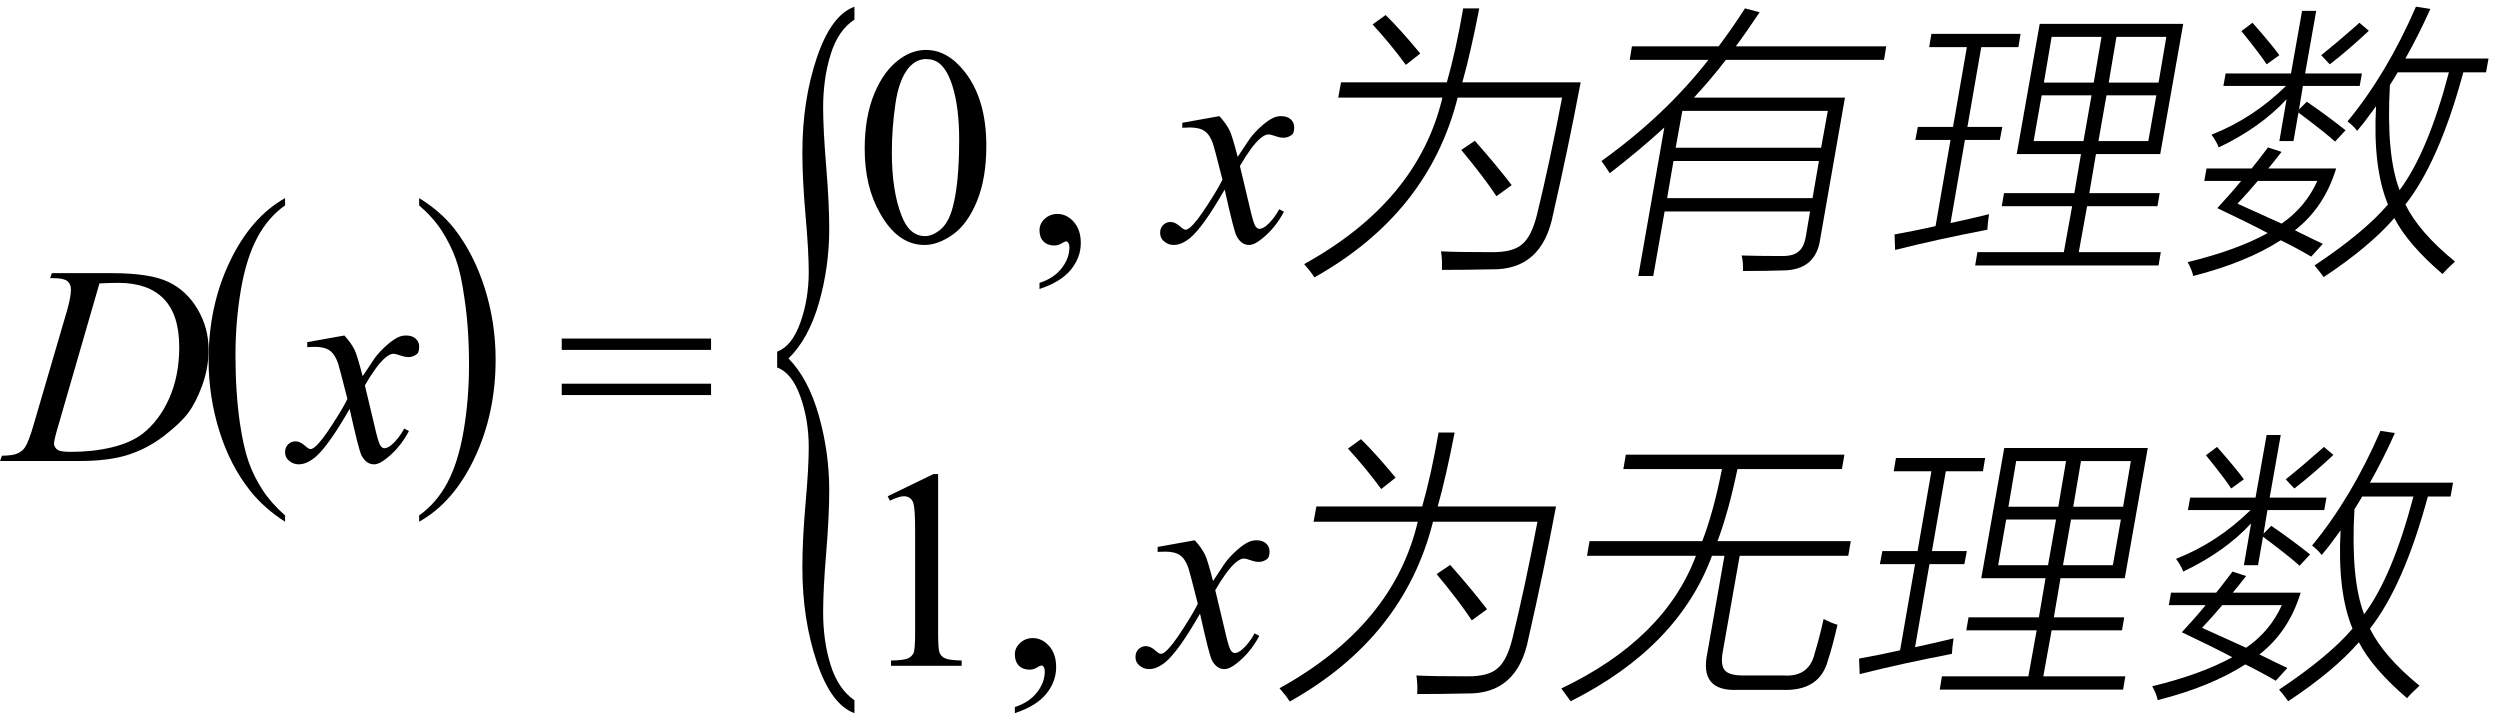 <svg xmlns="http://www.w3.org/2000/svg" xmlns:xlink="http://www.w3.org/1999/xlink" stroke-dasharray="none" shape-rendering="auto" font-family="'Dialog'" width="141" text-rendering="auto" fill-opacity="1" contentScriptType="text/ecmascript" color-interpolation="auto" color-rendering="auto" preserveAspectRatio="xMidYMid meet" font-size="12" fill="black" stroke="black" image-rendering="auto" stroke-miterlimit="10" zoomAndPan="magnify" version="1.0" stroke-linecap="square" stroke-linejoin="miter" contentStyleType="text/css" font-style="normal" height="41" stroke-width="1" stroke-dashoffset="0" font-weight="normal" stroke-opacity="1"><defs id="genericDefs"/><g><g text-rendering="optimizeLegibility" transform="translate(0.484,26)" color-rendering="optimizeQuality" color-interpolation="linearRGB" image-rendering="optimizeQuality"><path d="M2.344 -10.312 L2.438 -10.594 L5.828 -10.594 Q7.969 -10.594 9.008 -10.102 Q10.047 -9.609 10.664 -8.555 Q11.281 -7.5 11.281 -6.281 Q11.281 -5.25 10.922 -4.266 Q10.562 -3.281 10.117 -2.695 Q9.672 -2.109 8.742 -1.398 Q7.812 -0.688 6.727 -0.344 Q5.641 0 4.016 0 L-0.484 0 L-0.375 -0.297 Q0.25 -0.312 0.453 -0.406 Q0.766 -0.531 0.922 -0.766 Q1.141 -1.094 1.422 -2.078 L3.297 -8.484 Q3.516 -9.25 3.516 -9.672 Q3.516 -9.984 3.312 -10.148 Q3.109 -10.312 2.516 -10.312 L2.344 -10.312 ZM5.125 -10.016 L2.828 -2.078 Q2.562 -1.188 2.562 -0.984 Q2.562 -0.859 2.648 -0.742 Q2.734 -0.625 2.875 -0.578 Q3.078 -0.516 3.531 -0.516 Q4.75 -0.516 5.805 -0.766 Q6.859 -1.016 7.531 -1.516 Q8.484 -2.25 9.055 -3.523 Q9.625 -4.797 9.625 -6.422 Q9.625 -8.25 8.75 -9.148 Q7.875 -10.047 6.188 -10.047 Q5.781 -10.047 5.125 -10.016 Z" stroke="none"/></g><g text-rendering="optimizeLegibility" transform="translate(11.109,25.126) matrix(1,0,0,1.256,0,0)" color-rendering="optimizeQuality" color-interpolation="linearRGB" image-rendering="optimizeQuality"><path d="M4.969 3.141 L4.969 3.422 Q3.797 2.828 3 2.031 Q1.875 0.906 1.266 -0.641 Q0.656 -2.188 0.656 -3.844 Q0.656 -6.266 1.852 -8.258 Q3.047 -10.25 4.969 -11.109 L4.969 -10.781 Q4.016 -10.25 3.398 -9.328 Q2.781 -8.406 2.477 -6.992 Q2.172 -5.578 2.172 -4.047 Q2.172 -2.375 2.422 -1 Q2.625 0.078 2.914 0.734 Q3.203 1.391 3.695 1.992 Q4.188 2.594 4.969 3.141 Z" stroke="none"/></g><g text-rendering="optimizeLegibility" transform="translate(16.641,26)" color-rendering="optimizeQuality" color-interpolation="linearRGB" image-rendering="optimizeQuality"><path d="M2.781 -7.078 Q3.156 -6.672 3.359 -6.266 Q3.5 -5.984 3.812 -4.781 L4.5 -5.812 Q4.781 -6.188 5.172 -6.531 Q5.562 -6.875 5.859 -7 Q6.047 -7.078 6.266 -7.078 Q6.609 -7.078 6.805 -6.898 Q7 -6.719 7 -6.453 Q7 -6.156 6.891 -6.047 Q6.672 -5.859 6.391 -5.859 Q6.219 -5.859 6.031 -5.922 Q5.672 -6.047 5.547 -6.047 Q5.359 -6.047 5.094 -5.828 Q4.609 -5.422 3.938 -4.266 L4.578 -1.578 Q4.734 -0.953 4.836 -0.836 Q4.938 -0.719 5.031 -0.719 Q5.203 -0.719 5.422 -0.891 Q5.844 -1.25 6.156 -1.828 L6.422 -1.688 Q5.938 -0.766 5.172 -0.156 Q4.75 0.188 4.453 0.188 Q4.016 0.188 3.75 -0.312 Q3.594 -0.609 3.078 -2.938 Q1.859 -0.812 1.125 -0.203 Q0.641 0.188 0.203 0.188 Q-0.125 0.188 -0.375 -0.047 Q-0.562 -0.219 -0.562 -0.5 Q-0.562 -0.766 -0.391 -0.938 Q-0.219 -1.109 0.031 -1.109 Q0.281 -1.109 0.562 -0.859 Q0.766 -0.672 0.875 -0.672 Q0.969 -0.672 1.125 -0.797 Q1.484 -1.094 2.117 -2.078 Q2.75 -3.062 2.953 -3.5 Q2.469 -5.406 2.422 -5.516 Q2.25 -6.016 1.961 -6.227 Q1.672 -6.438 1.109 -6.438 Q0.922 -6.438 0.688 -6.422 L0.688 -6.703 L2.781 -7.078 Z" stroke="none"/></g><g text-rendering="optimizeLegibility" transform="translate(23.281,25.126) matrix(1,0,0,1.256,0,0)" color-rendering="optimizeQuality" color-interpolation="linearRGB" image-rendering="optimizeQuality"><path d="M0.359 -10.781 L0.359 -11.109 Q1.547 -10.531 2.344 -9.734 Q3.453 -8.594 4.062 -7.055 Q4.672 -5.516 4.672 -3.859 Q4.672 -1.438 3.484 0.562 Q2.297 2.562 0.359 3.422 L0.359 3.141 Q1.328 2.594 1.945 1.68 Q2.562 0.766 2.867 -0.656 Q3.172 -2.078 3.172 -3.625 Q3.172 -5.281 2.906 -6.656 Q2.719 -7.734 2.422 -8.383 Q2.125 -9.031 1.641 -9.633 Q1.156 -10.234 0.359 -10.781 Z" stroke="none"/></g><g text-rendering="optimizeLegibility" transform="translate(31.385,26)" color-rendering="optimizeQuality" color-interpolation="linearRGB" image-rendering="optimizeQuality"><path d="M0.297 -6.906 L8.719 -6.906 L8.719 -6.266 L0.297 -6.266 L0.297 -6.906 ZM0.297 -4.359 L8.719 -4.359 L8.719 -3.719 L0.297 -3.719 L0.297 -4.359 Z" stroke="none"/></g><g text-rendering="optimizeLegibility" transform="translate(41.613,30.774) matrix(1,0,0,2.736,0,0)" color-rendering="optimizeQuality" color-interpolation="linearRGB" image-rendering="optimizeQuality"><path d="M6.578 3.188 L6.578 3.453 Q5.266 3.281 4.453 2.398 Q3.641 1.516 3.641 0.453 Q3.641 -0.125 3.82 -0.867 Q4 -1.609 4 -2.031 Q4 -2.594 3.523 -3.078 Q3.047 -3.562 2.219 -3.672 L2.219 -4 Q3.047 -4.109 3.523 -4.594 Q4 -5.078 4 -5.641 Q4 -6.062 3.82 -6.805 Q3.641 -7.547 3.641 -8.109 Q3.641 -9.172 4.453 -10.055 Q5.266 -10.938 6.578 -11.109 L6.578 -10.844 Q5.656 -10.625 5.234 -10.125 Q4.812 -9.625 4.812 -9.031 Q4.812 -8.578 4.984 -7.82 Q5.156 -7.062 5.156 -6.531 Q5.156 -5.75 4.578 -5.008 Q4 -4.266 2.859 -3.859 Q3.984 -3.438 4.57 -2.68 Q5.156 -1.922 5.156 -1.141 Q5.156 -0.609 4.984 0.148 Q4.812 0.906 4.812 1.375 Q4.812 1.969 5.234 2.461 Q5.656 2.953 6.578 3.188 Z" stroke="none"/></g><g text-rendering="optimizeLegibility" transform="translate(48.191,13.628)" color-rendering="optimizeQuality" color-interpolation="linearRGB" image-rendering="optimizeQuality"><path d="M0.578 -5.234 Q0.578 -7.047 1.125 -8.359 Q1.672 -9.672 2.578 -10.312 Q3.281 -10.812 4.031 -10.812 Q5.25 -10.812 6.219 -9.578 Q7.438 -8.031 7.438 -5.406 Q7.438 -3.562 6.906 -2.273 Q6.375 -0.984 5.547 -0.398 Q4.719 0.188 3.953 0.188 Q2.438 0.188 1.438 -1.609 Q0.578 -3.109 0.578 -5.234 ZM2.109 -5.047 Q2.109 -2.859 2.656 -1.469 Q3.094 -0.312 3.984 -0.312 Q4.406 -0.312 4.859 -0.688 Q5.312 -1.062 5.547 -1.953 Q5.906 -3.297 5.906 -5.75 Q5.906 -7.562 5.531 -8.766 Q5.25 -9.672 4.797 -10.047 Q4.484 -10.297 4.031 -10.297 Q3.5 -10.297 3.078 -9.828 Q2.516 -9.172 2.312 -7.781 Q2.109 -6.391 2.109 -5.047 Z" stroke="none"/></g><g text-rendering="optimizeLegibility" transform="translate(57.769,13.628)" color-rendering="optimizeQuality" color-interpolation="linearRGB" image-rendering="optimizeQuality"><path d="M0.859 2.672 L0.859 2.328 Q1.672 2.062 2.109 1.5 Q2.547 0.938 2.547 0.312 Q2.547 0.172 2.484 0.062 Q2.422 -0.016 2.375 -0.016 Q2.281 -0.016 2 0.156 Q1.859 0.219 1.703 0.219 Q1.312 0.219 1.086 -0.008 Q0.859 -0.234 0.859 -0.641 Q0.859 -1.016 1.156 -1.289 Q1.453 -1.562 1.875 -1.562 Q2.391 -1.562 2.789 -1.117 Q3.188 -0.672 3.188 0.078 Q3.188 0.891 2.633 1.578 Q2.078 2.266 0.859 2.672 Z" stroke="none"/></g><g text-rendering="optimizeLegibility" transform="translate(65.993,13.628)" color-rendering="optimizeQuality" color-interpolation="linearRGB" image-rendering="optimizeQuality"><path d="M2.781 -7.078 Q3.156 -6.672 3.359 -6.266 Q3.5 -5.984 3.812 -4.781 L4.5 -5.812 Q4.781 -6.188 5.172 -6.531 Q5.562 -6.875 5.859 -7 Q6.047 -7.078 6.266 -7.078 Q6.609 -7.078 6.805 -6.898 Q7 -6.719 7 -6.453 Q7 -6.156 6.891 -6.047 Q6.672 -5.859 6.391 -5.859 Q6.219 -5.859 6.031 -5.922 Q5.672 -6.047 5.547 -6.047 Q5.359 -6.047 5.094 -5.828 Q4.609 -5.422 3.938 -4.266 L4.578 -1.578 Q4.734 -0.953 4.836 -0.836 Q4.938 -0.719 5.031 -0.719 Q5.203 -0.719 5.422 -0.891 Q5.844 -1.25 6.156 -1.828 L6.422 -1.688 Q5.938 -0.766 5.172 -0.156 Q4.75 0.188 4.453 0.188 Q4.016 0.188 3.75 -0.312 Q3.594 -0.609 3.078 -2.938 Q1.859 -0.812 1.125 -0.203 Q0.641 0.188 0.203 0.188 Q-0.125 0.188 -0.375 -0.047 Q-0.562 -0.219 -0.562 -0.5 Q-0.562 -0.766 -0.391 -0.938 Q-0.219 -1.109 0.031 -1.109 Q0.281 -1.109 0.562 -0.859 Q0.766 -0.672 0.875 -0.672 Q0.969 -0.672 1.125 -0.797 Q1.484 -1.094 2.117 -2.078 Q2.75 -3.062 2.953 -3.5 Q2.469 -5.406 2.422 -5.516 Q2.25 -6.016 1.961 -6.227 Q1.672 -6.438 1.109 -6.438 Q0.922 -6.438 0.688 -6.422 L0.688 -6.703 L2.781 -7.078 Z" stroke="none"/></g><g text-rendering="optimizeLegibility" transform="translate(72.993,13.628)" color-rendering="optimizeQuality" color-interpolation="linearRGB" image-rendering="optimizeQuality"><path d="M9.531 -13.156 L10.438 -13.156 Q9.953 -10.656 9.484 -8.984 L16.156 -8.984 Q15.453 -5.266 14.609 -1.578 Q14 1.625 11.109 1.562 Q9.734 1.594 8.328 1.594 Q8.359 1.031 8.281 0.547 Q9.109 0.594 11.125 0.594 Q12.328 0.609 12.844 0.156 Q13.391 -0.281 13.703 -1.562 Q14.422 -4.516 15.109 -8.125 L9.219 -8.125 Q7.578 -1.594 1.141 2.016 Q0.906 1.656 0.562 1.266 Q6.984 -2.281 8.359 -8.125 L2.484 -8.125 L2.641 -8.984 L8.609 -8.984 Q9.125 -10.797 9.531 -13.156 ZM9.422 -5.172 L10.188 -5.688 Q11.391 -4.328 12.266 -3.188 L11.406 -2.562 Q10.719 -3.609 9.422 -5.172 ZM4.422 -12.25 L5.156 -12.781 Q6.031 -11.922 7.109 -10.609 L6.297 -9.969 Q5.453 -11.125 4.422 -12.25 Z" stroke="none"/></g><g text-rendering="optimizeLegibility" transform="translate(89.15,13.628)" color-rendering="optimizeQuality" color-interpolation="linearRGB" image-rendering="optimizeQuality"><path d="M4.094 1.938 L3.25 1.938 L4.719 -6.438 Q3.375 -5.203 1.641 -3.859 Q1.422 -4.203 1.172 -4.547 Q4.75 -7.109 7.203 -10.25 L2.766 -10.25 L2.891 -11.016 L7.781 -11.016 Q8.578 -12.078 9.266 -13.156 L10.094 -12.938 Q9.281 -11.719 8.75 -11.016 L17.234 -11.016 L17.109 -10.25 L8.188 -10.25 Q7.375 -9.188 6.391 -8.125 L14.906 -8.125 L13.516 -0.188 Q13.281 1.625 11.375 1.625 Q10.5 1.656 9.156 1.656 Q9.172 1.125 9.078 0.781 Q10.016 0.812 11.297 0.812 Q11.984 0.828 12.281 0.562 Q12.594 0.328 12.703 -0.312 L12.938 -1.703 L4.734 -1.703 L4.094 1.938 ZM5.234 -4.547 L4.875 -2.453 L13.078 -2.453 L13.438 -4.547 L5.234 -4.547 ZM5.734 -7.375 L5.359 -5.297 L13.562 -5.297 L13.938 -7.375 L5.734 -7.375 Z" stroke="none"/></g><g text-rendering="optimizeLegibility" transform="translate(106.384,13.628)" color-rendering="optimizeQuality" color-interpolation="linearRGB" image-rendering="optimizeQuality"><path d="M6.641 -2.734 L10.609 -2.734 L10.984 -4.938 L7.359 -4.938 L8.656 -12.281 L16.75 -12.281 L15.453 -4.938 L11.828 -4.938 L11.453 -2.734 L15.422 -2.734 L15.297 -2 L11.328 -2 L10.859 0.594 L15.484 0.594 L15.359 1.344 L5.016 1.344 L5.141 0.594 L10.016 0.594 L10.484 -2 L6.516 -2 L6.641 -2.734 ZM1.781 -6.469 L3.766 -6.469 L4.547 -10.969 L2.422 -10.969 L2.547 -11.719 L7.578 -11.719 L7.453 -10.969 L5.359 -10.969 L4.578 -6.469 L6.547 -6.469 L6.406 -5.734 L4.438 -5.734 L3.625 -1.047 Q4.641 -1.266 5.797 -1.547 Q5.719 -1.031 5.703 -0.672 Q3 -0.156 0.5 0.469 L0.469 -0.406 Q1.766 -0.641 2.781 -0.875 L3.625 -5.734 L1.641 -5.734 L1.781 -6.469 ZM12.422 -8.25 L11.969 -5.672 L14.781 -5.672 L15.234 -8.25 L12.422 -8.25 ZM9.328 -11.547 L8.891 -8.969 L11.703 -8.969 L12.141 -11.547 L9.328 -11.547 ZM15.797 -11.547 L12.984 -11.547 L12.547 -8.969 L15.359 -8.969 L15.797 -11.547 ZM8.766 -8.25 L8.312 -5.672 L11.125 -5.672 L11.578 -8.25 L8.766 -8.25 Z" stroke="none"/></g><g text-rendering="optimizeLegibility" transform="translate(123.134,13.628)" color-rendering="optimizeQuality" color-interpolation="linearRGB" image-rendering="optimizeQuality"><path d="M7.406 1.344 Q10.219 -0.531 11.547 -2.094 Q10.688 -4.172 10.875 -7.641 Q10.797 -7.547 10.672 -7.359 Q10.125 -6.609 9.812 -6.25 Q9.562 -6.562 9.266 -6.781 Q11.484 -9.469 13.125 -13.25 L13.938 -13.125 Q13.297 -11.688 12.531 -10.328 L17.219 -10.328 L17.078 -9.547 L15.797 -9.547 Q14.438 -4.516 12.531 -2.094 Q13.297 -0.531 15.328 1.125 Q14.875 1.531 14.625 1.828 Q12.672 0.156 11.906 -1.328 Q10.516 0.281 7.922 2 Q7.688 1.672 7.406 1.344 ZM1.312 -4.125 L3.859 -4.125 Q4.188 -4.531 4.734 -5.25 Q4.75 -5.297 4.781 -5.312 L5.547 -5.062 Q5.172 -4.578 4.797 -4.125 L8.625 -4.125 Q7.953 -1.922 6.297 -0.641 Q7.203 -0.188 7.875 0.125 L7.219 0.844 Q6.391 0.359 5.5 -0.078 Q3.562 1.172 0.562 1.938 Q0.5 1.609 0.25 1.156 Q3.016 0.484 4.766 -0.484 Q3.672 -1.062 1.922 -1.891 Q2.719 -2.75 3.266 -3.422 L1.188 -3.422 L1.312 -4.125 ZM6.703 -13.016 L7.5 -13.016 L6.875 -9.484 L10.078 -9.484 L9.953 -8.781 L6.75 -8.781 L6.531 -7.453 L6.969 -7.891 Q8.031 -7.172 9.156 -6.281 L8.562 -5.641 Q8.078 -6.094 6.5 -7.281 L6.219 -5.672 L5.422 -5.672 L5.828 -8.031 Q4.359 -6.438 2 -5.312 Q1.891 -5.625 1.594 -6.031 Q3.938 -6.953 5.797 -8.781 L2.266 -8.781 L2.391 -9.484 L6.078 -9.484 L6.703 -13.016 ZM11.656 -8.828 Q11.438 -4.891 12.203 -2.906 Q13.797 -5.031 14.984 -9.547 L12.094 -9.547 Q11.953 -9.297 11.656 -8.828 ZM3.062 -2.141 Q4.453 -1.516 5.547 -1.016 Q6.906 -1.953 7.562 -3.422 L4.203 -3.422 Q3.734 -2.859 3.062 -2.141 ZM10.469 -11.891 Q9.281 -10.781 8.266 -10 L7.781 -10.516 Q8.703 -11.25 9.938 -12.344 L10.469 -11.891 ZM3.281 -11.875 L3.906 -12.344 Q4.969 -11.141 5.422 -10.516 L4.703 -10 Q4.391 -10.5 3.281 -11.875 Z" stroke="none"/></g><g text-rendering="optimizeLegibility" transform="translate(48.191,37.55)" color-rendering="optimizeQuality" color-interpolation="linearRGB" image-rendering="optimizeQuality"><path d="M1.875 -9.562 L4.453 -10.812 L4.719 -10.812 L4.719 -1.875 Q4.719 -0.984 4.789 -0.766 Q4.859 -0.547 5.094 -0.43 Q5.328 -0.312 6.047 -0.297 L6.047 0 L2.062 0 L2.062 -0.297 Q2.812 -0.312 3.031 -0.422 Q3.25 -0.531 3.336 -0.727 Q3.422 -0.922 3.422 -1.875 L3.422 -7.594 Q3.422 -8.75 3.344 -9.078 Q3.297 -9.328 3.148 -9.445 Q3 -9.562 2.797 -9.562 Q2.516 -9.562 2 -9.312 L1.875 -9.562 Z" stroke="none"/></g><g text-rendering="optimizeLegibility" transform="translate(56.379,37.55)" color-rendering="optimizeQuality" color-interpolation="linearRGB" image-rendering="optimizeQuality"><path d="M0.859 2.672 L0.859 2.328 Q1.672 2.062 2.109 1.5 Q2.547 0.938 2.547 0.312 Q2.547 0.172 2.484 0.062 Q2.422 -0.016 2.375 -0.016 Q2.281 -0.016 2 0.156 Q1.859 0.219 1.703 0.219 Q1.312 0.219 1.086 -0.008 Q0.859 -0.234 0.859 -0.641 Q0.859 -1.016 1.156 -1.289 Q1.453 -1.562 1.875 -1.562 Q2.391 -1.562 2.789 -1.117 Q3.188 -0.672 3.188 0.078 Q3.188 0.891 2.633 1.578 Q2.078 2.266 0.859 2.672 Z" stroke="none"/></g><g text-rendering="optimizeLegibility" transform="translate(64.603,37.55)" color-rendering="optimizeQuality" color-interpolation="linearRGB" image-rendering="optimizeQuality"><path d="M2.781 -7.078 Q3.156 -6.672 3.359 -6.266 Q3.5 -5.984 3.812 -4.781 L4.5 -5.812 Q4.781 -6.188 5.172 -6.531 Q5.562 -6.875 5.859 -7 Q6.047 -7.078 6.266 -7.078 Q6.609 -7.078 6.805 -6.898 Q7 -6.719 7 -6.453 Q7 -6.156 6.891 -6.047 Q6.672 -5.859 6.391 -5.859 Q6.219 -5.859 6.031 -5.922 Q5.672 -6.047 5.547 -6.047 Q5.359 -6.047 5.094 -5.828 Q4.609 -5.422 3.938 -4.266 L4.578 -1.578 Q4.734 -0.953 4.836 -0.836 Q4.938 -0.719 5.031 -0.719 Q5.203 -0.719 5.422 -0.891 Q5.844 -1.25 6.156 -1.828 L6.422 -1.688 Q5.938 -0.766 5.172 -0.156 Q4.75 0.188 4.453 0.188 Q4.016 0.188 3.75 -0.312 Q3.594 -0.609 3.078 -2.938 Q1.859 -0.812 1.125 -0.203 Q0.641 0.188 0.203 0.188 Q-0.125 0.188 -0.375 -0.047 Q-0.562 -0.219 -0.562 -0.5 Q-0.562 -0.766 -0.391 -0.938 Q-0.219 -1.109 0.031 -1.109 Q0.281 -1.109 0.562 -0.859 Q0.766 -0.672 0.875 -0.672 Q0.969 -0.672 1.125 -0.797 Q1.484 -1.094 2.117 -2.078 Q2.75 -3.062 2.953 -3.5 Q2.469 -5.406 2.422 -5.516 Q2.25 -6.016 1.961 -6.227 Q1.672 -6.438 1.109 -6.438 Q0.922 -6.438 0.688 -6.422 L0.688 -6.703 L2.781 -7.078 Z" stroke="none"/></g><g text-rendering="optimizeLegibility" transform="translate(71.603,37.55)" color-rendering="optimizeQuality" color-interpolation="linearRGB" image-rendering="optimizeQuality"><path d="M9.531 -13.156 L10.438 -13.156 Q9.953 -10.656 9.484 -8.984 L16.156 -8.984 Q15.453 -5.266 14.609 -1.578 Q14 1.625 11.109 1.562 Q9.734 1.594 8.328 1.594 Q8.359 1.031 8.281 0.547 Q9.109 0.594 11.125 0.594 Q12.328 0.609 12.844 0.156 Q13.391 -0.281 13.703 -1.562 Q14.422 -4.516 15.109 -8.125 L9.219 -8.125 Q7.578 -1.594 1.141 2.016 Q0.906 1.656 0.562 1.266 Q6.984 -2.281 8.359 -8.125 L2.484 -8.125 L2.641 -8.984 L8.609 -8.984 Q9.125 -10.797 9.531 -13.156 ZM9.422 -5.172 L10.188 -5.688 Q11.391 -4.328 12.266 -3.188 L11.406 -2.562 Q10.719 -3.609 9.422 -5.172 ZM4.422 -12.25 L5.156 -12.781 Q6.031 -11.922 7.109 -10.609 L6.297 -9.969 Q5.453 -11.125 4.422 -12.25 Z" stroke="none"/></g><g text-rendering="optimizeLegibility" transform="translate(87.759,37.55)" color-rendering="optimizeQuality" color-interpolation="linearRGB" image-rendering="optimizeQuality"><path d="M3.938 -11.906 L16.266 -11.906 L16.125 -11.094 L10.234 -11.094 Q9.719 -8.641 9.109 -7.031 L16.625 -7.031 L16.484 -6.203 L10.359 -6.203 L9.406 -0.797 Q9.266 -0.016 9.531 0.266 Q9.797 0.562 10.641 0.547 L12.844 0.547 Q14.281 0.641 14.594 -0.719 Q14.844 -1.531 15.094 -2.641 Q15.547 -2.406 15.875 -2.312 Q15.578 -1.016 15.328 -0.281 Q14.859 1.438 12.766 1.359 L10.234 1.359 Q8.078 1.453 8.531 -0.703 L9.5 -6.203 L8.797 -6.203 Q6.891 -1.047 0.828 2 Q0.734 1.875 0.516 1.578 Q0.375 1.375 0.297 1.281 Q6.125 -1.5 7.891 -6.203 L1.75 -6.203 L1.891 -7.031 L8.25 -7.031 Q8.891 -8.703 9.359 -11.094 L3.797 -11.094 L3.938 -11.906 Z" stroke="none"/></g><g text-rendering="optimizeLegibility" transform="translate(104.384,37.55)" color-rendering="optimizeQuality" color-interpolation="linearRGB" image-rendering="optimizeQuality"><path d="M6.641 -2.734 L10.609 -2.734 L10.984 -4.938 L7.359 -4.938 L8.656 -12.281 L16.75 -12.281 L15.453 -4.938 L11.828 -4.938 L11.453 -2.734 L15.422 -2.734 L15.297 -2 L11.328 -2 L10.859 0.594 L15.484 0.594 L15.359 1.344 L5.016 1.344 L5.141 0.594 L10.016 0.594 L10.484 -2 L6.516 -2 L6.641 -2.734 ZM1.781 -6.469 L3.766 -6.469 L4.547 -10.969 L2.422 -10.969 L2.547 -11.719 L7.578 -11.719 L7.453 -10.969 L5.359 -10.969 L4.578 -6.469 L6.547 -6.469 L6.406 -5.734 L4.438 -5.734 L3.625 -1.047 Q4.641 -1.266 5.797 -1.547 Q5.719 -1.031 5.703 -0.672 Q3 -0.156 0.5 0.469 L0.469 -0.406 Q1.766 -0.641 2.781 -0.875 L3.625 -5.734 L1.641 -5.734 L1.781 -6.469 ZM12.422 -8.25 L11.969 -5.672 L14.781 -5.672 L15.234 -8.25 L12.422 -8.25 ZM9.328 -11.547 L8.891 -8.969 L11.703 -8.969 L12.141 -11.547 L9.328 -11.547 ZM15.797 -11.547 L12.984 -11.547 L12.547 -8.969 L15.359 -8.969 L15.797 -11.547 ZM8.766 -8.25 L8.312 -5.672 L11.125 -5.672 L11.578 -8.25 L8.766 -8.25 Z" stroke="none"/></g><g text-rendering="optimizeLegibility" transform="translate(121.134,37.55)" color-rendering="optimizeQuality" color-interpolation="linearRGB" image-rendering="optimizeQuality"><path d="M7.406 1.344 Q10.219 -0.531 11.547 -2.094 Q10.688 -4.172 10.875 -7.641 Q10.797 -7.547 10.672 -7.359 Q10.125 -6.609 9.812 -6.25 Q9.562 -6.562 9.266 -6.781 Q11.484 -9.469 13.125 -13.25 L13.938 -13.125 Q13.297 -11.688 12.531 -10.328 L17.219 -10.328 L17.078 -9.547 L15.797 -9.547 Q14.438 -4.516 12.531 -2.094 Q13.297 -0.531 15.328 1.125 Q14.875 1.531 14.625 1.828 Q12.672 0.156 11.906 -1.328 Q10.516 0.281 7.922 2 Q7.688 1.672 7.406 1.344 ZM1.312 -4.125 L3.859 -4.125 Q4.188 -4.531 4.734 -5.25 Q4.75 -5.297 4.781 -5.312 L5.547 -5.062 Q5.172 -4.578 4.797 -4.125 L8.625 -4.125 Q7.953 -1.922 6.297 -0.641 Q7.203 -0.188 7.875 0.125 L7.219 0.844 Q6.391 0.359 5.5 -0.078 Q3.562 1.172 0.562 1.938 Q0.5 1.609 0.25 1.156 Q3.016 0.484 4.766 -0.484 Q3.672 -1.062 1.922 -1.891 Q2.719 -2.75 3.266 -3.422 L1.188 -3.422 L1.312 -4.125 ZM6.703 -13.016 L7.5 -13.016 L6.875 -9.484 L10.078 -9.484 L9.953 -8.781 L6.75 -8.781 L6.531 -7.453 L6.969 -7.891 Q8.031 -7.172 9.156 -6.281 L8.562 -5.641 Q8.078 -6.094 6.5 -7.281 L6.219 -5.672 L5.422 -5.672 L5.828 -8.031 Q4.359 -6.438 2 -5.312 Q1.891 -5.625 1.594 -6.031 Q3.938 -6.953 5.797 -8.781 L2.266 -8.781 L2.391 -9.484 L6.078 -9.484 L6.703 -13.016 ZM11.656 -8.828 Q11.438 -4.891 12.203 -2.906 Q13.797 -5.031 14.984 -9.547 L12.094 -9.547 Q11.953 -9.297 11.656 -8.828 ZM3.062 -2.141 Q4.453 -1.516 5.547 -1.016 Q6.906 -1.953 7.562 -3.422 L4.203 -3.422 Q3.734 -2.859 3.062 -2.141 ZM10.469 -11.891 Q9.281 -10.781 8.266 -10 L7.781 -10.516 Q8.703 -11.25 9.938 -12.344 L10.469 -11.891 ZM3.281 -11.875 L3.906 -12.344 Q4.969 -11.141 5.422 -10.516 L4.703 -10 Q4.391 -10.5 3.281 -11.875 Z" stroke="none"/></g></g></svg>